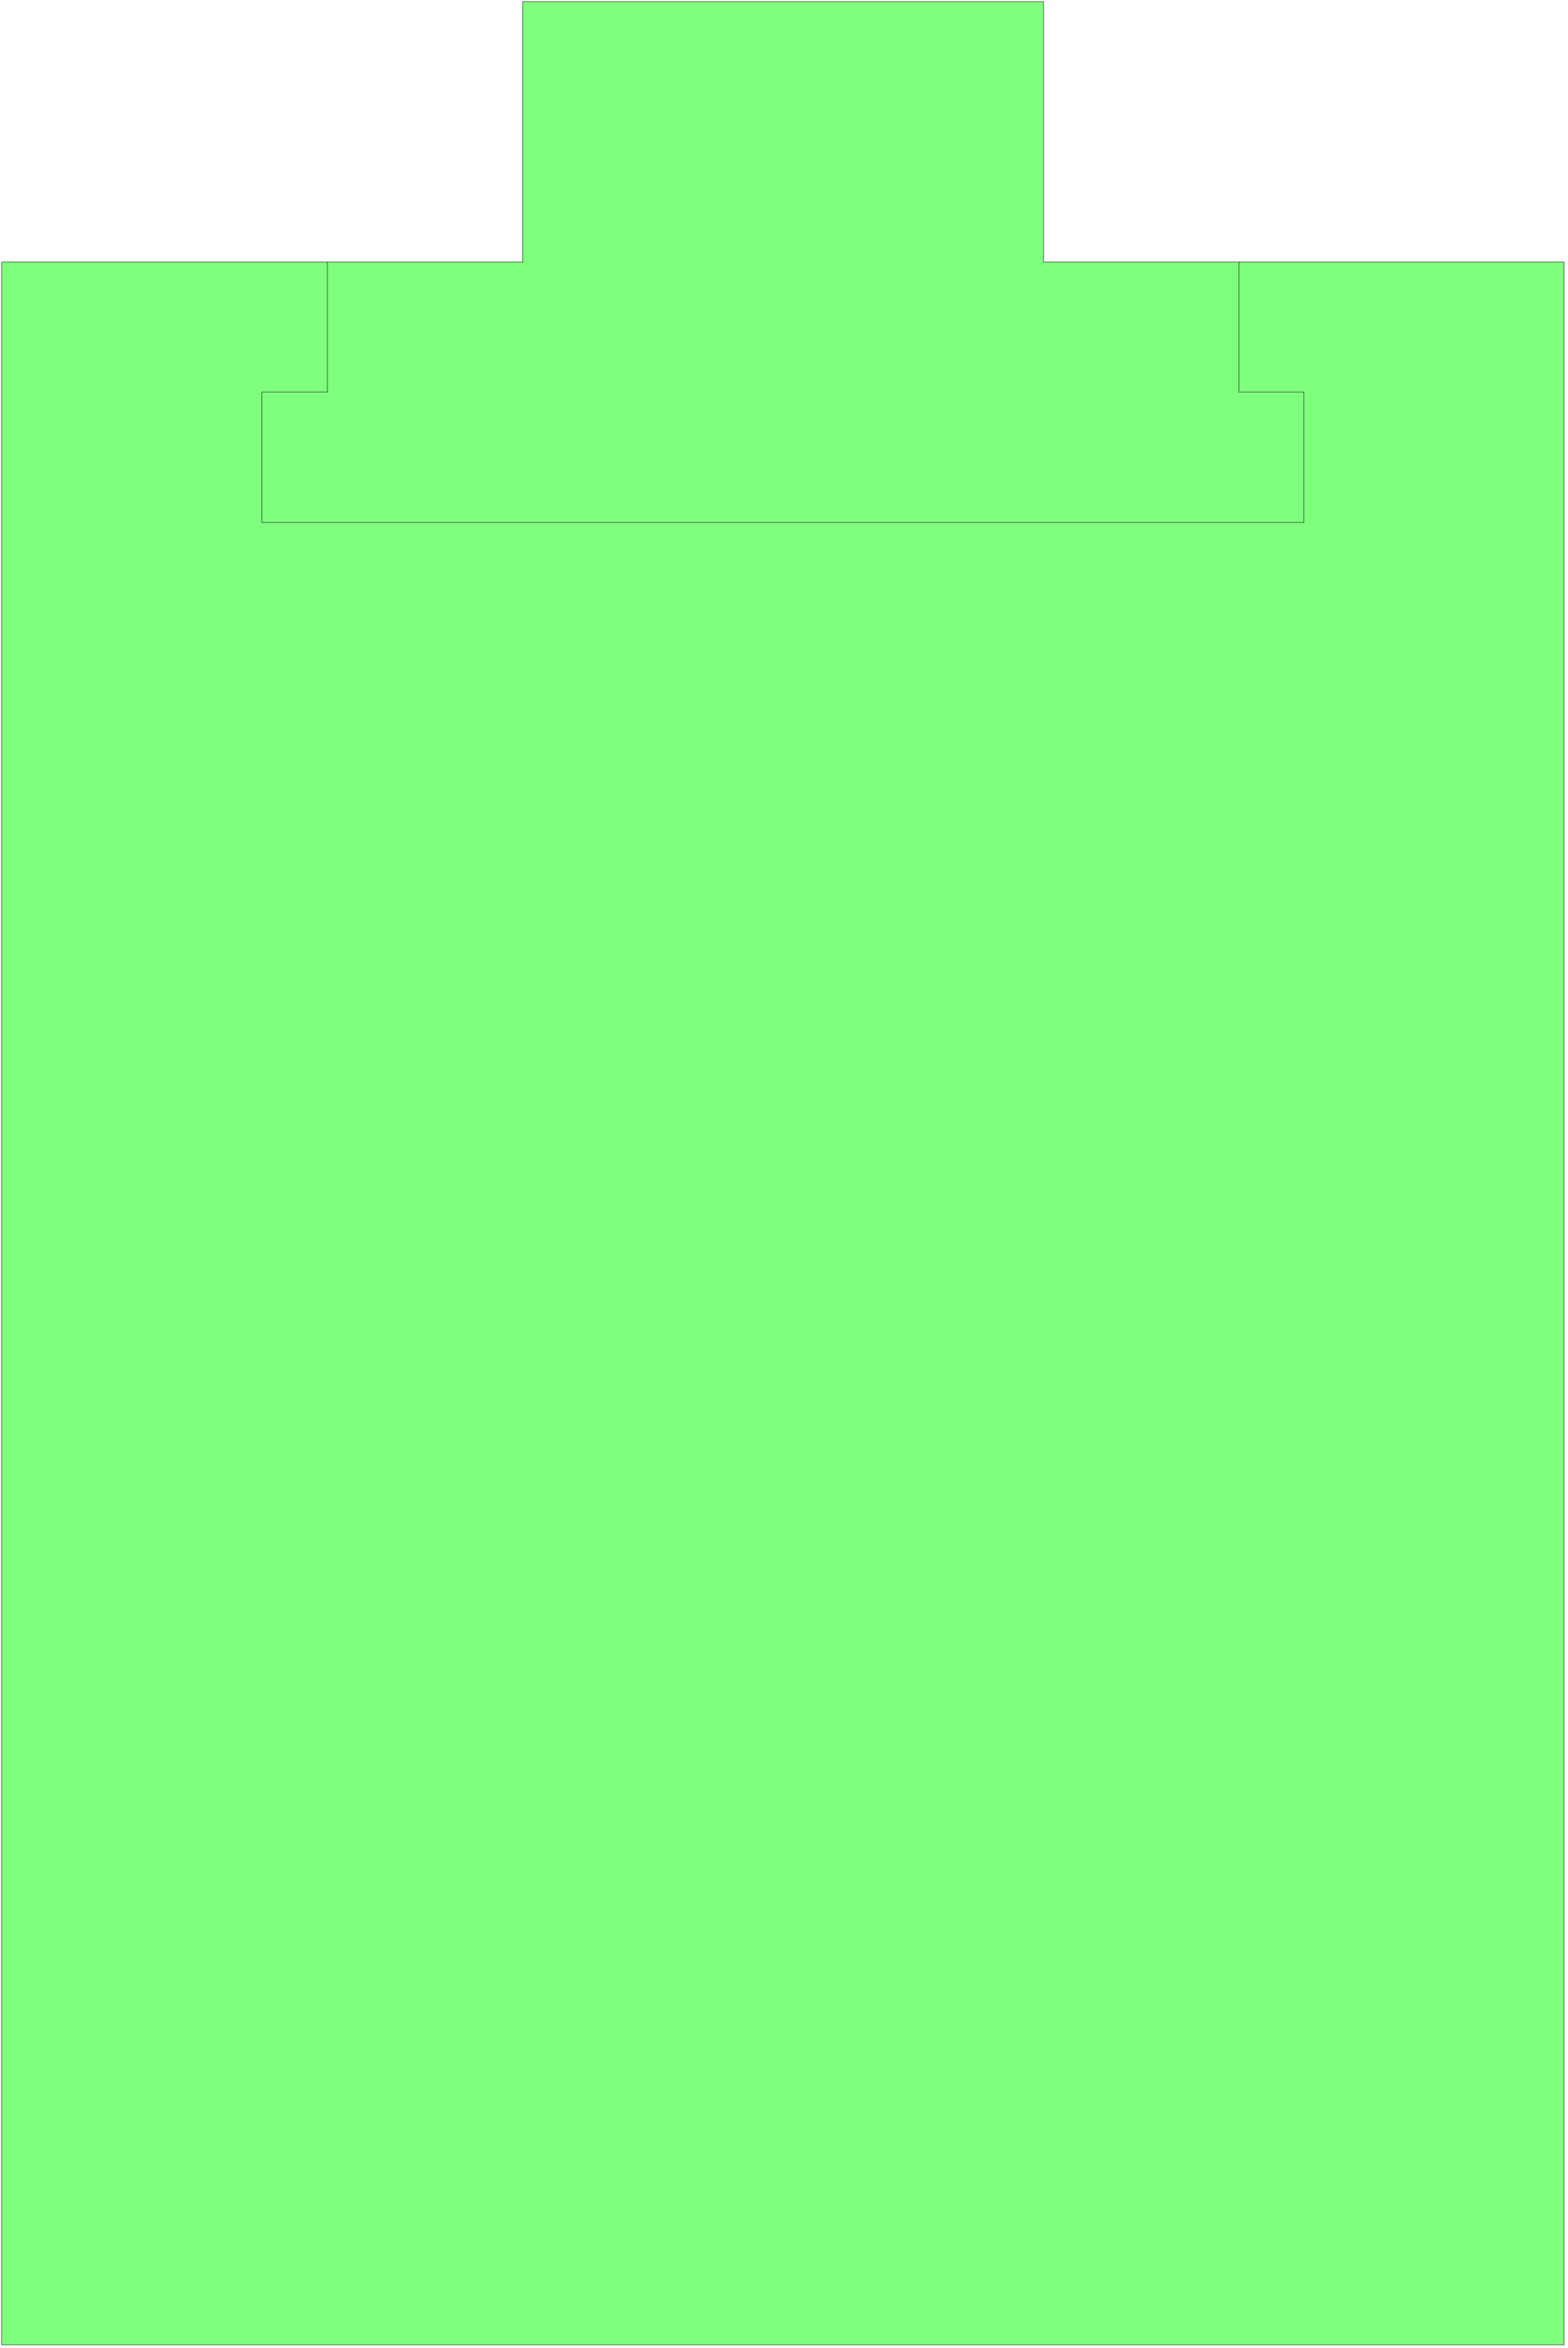 <svg xmlns="http://www.w3.org/2000/svg" width="244.533" height="366" fill-rule="evenodd" stroke-linecap="round" preserveAspectRatio="none" viewBox="0 0 3669 5491"><style>.pen0{stroke:#000;stroke-width:1;stroke-linejoin:round}</style><path d="M4 5484V613h1219V4h1219v609h1218v4871H4z" style="fill:#80ff7f;stroke:none"/><path d="M4 5484V613h1219V4h1219v609h1218v4871H4z" class="pen0" style="fill:none"/><path fill="none" d="M2899 613v304h152v305H613V917h153V613" class="pen0"/></svg>
